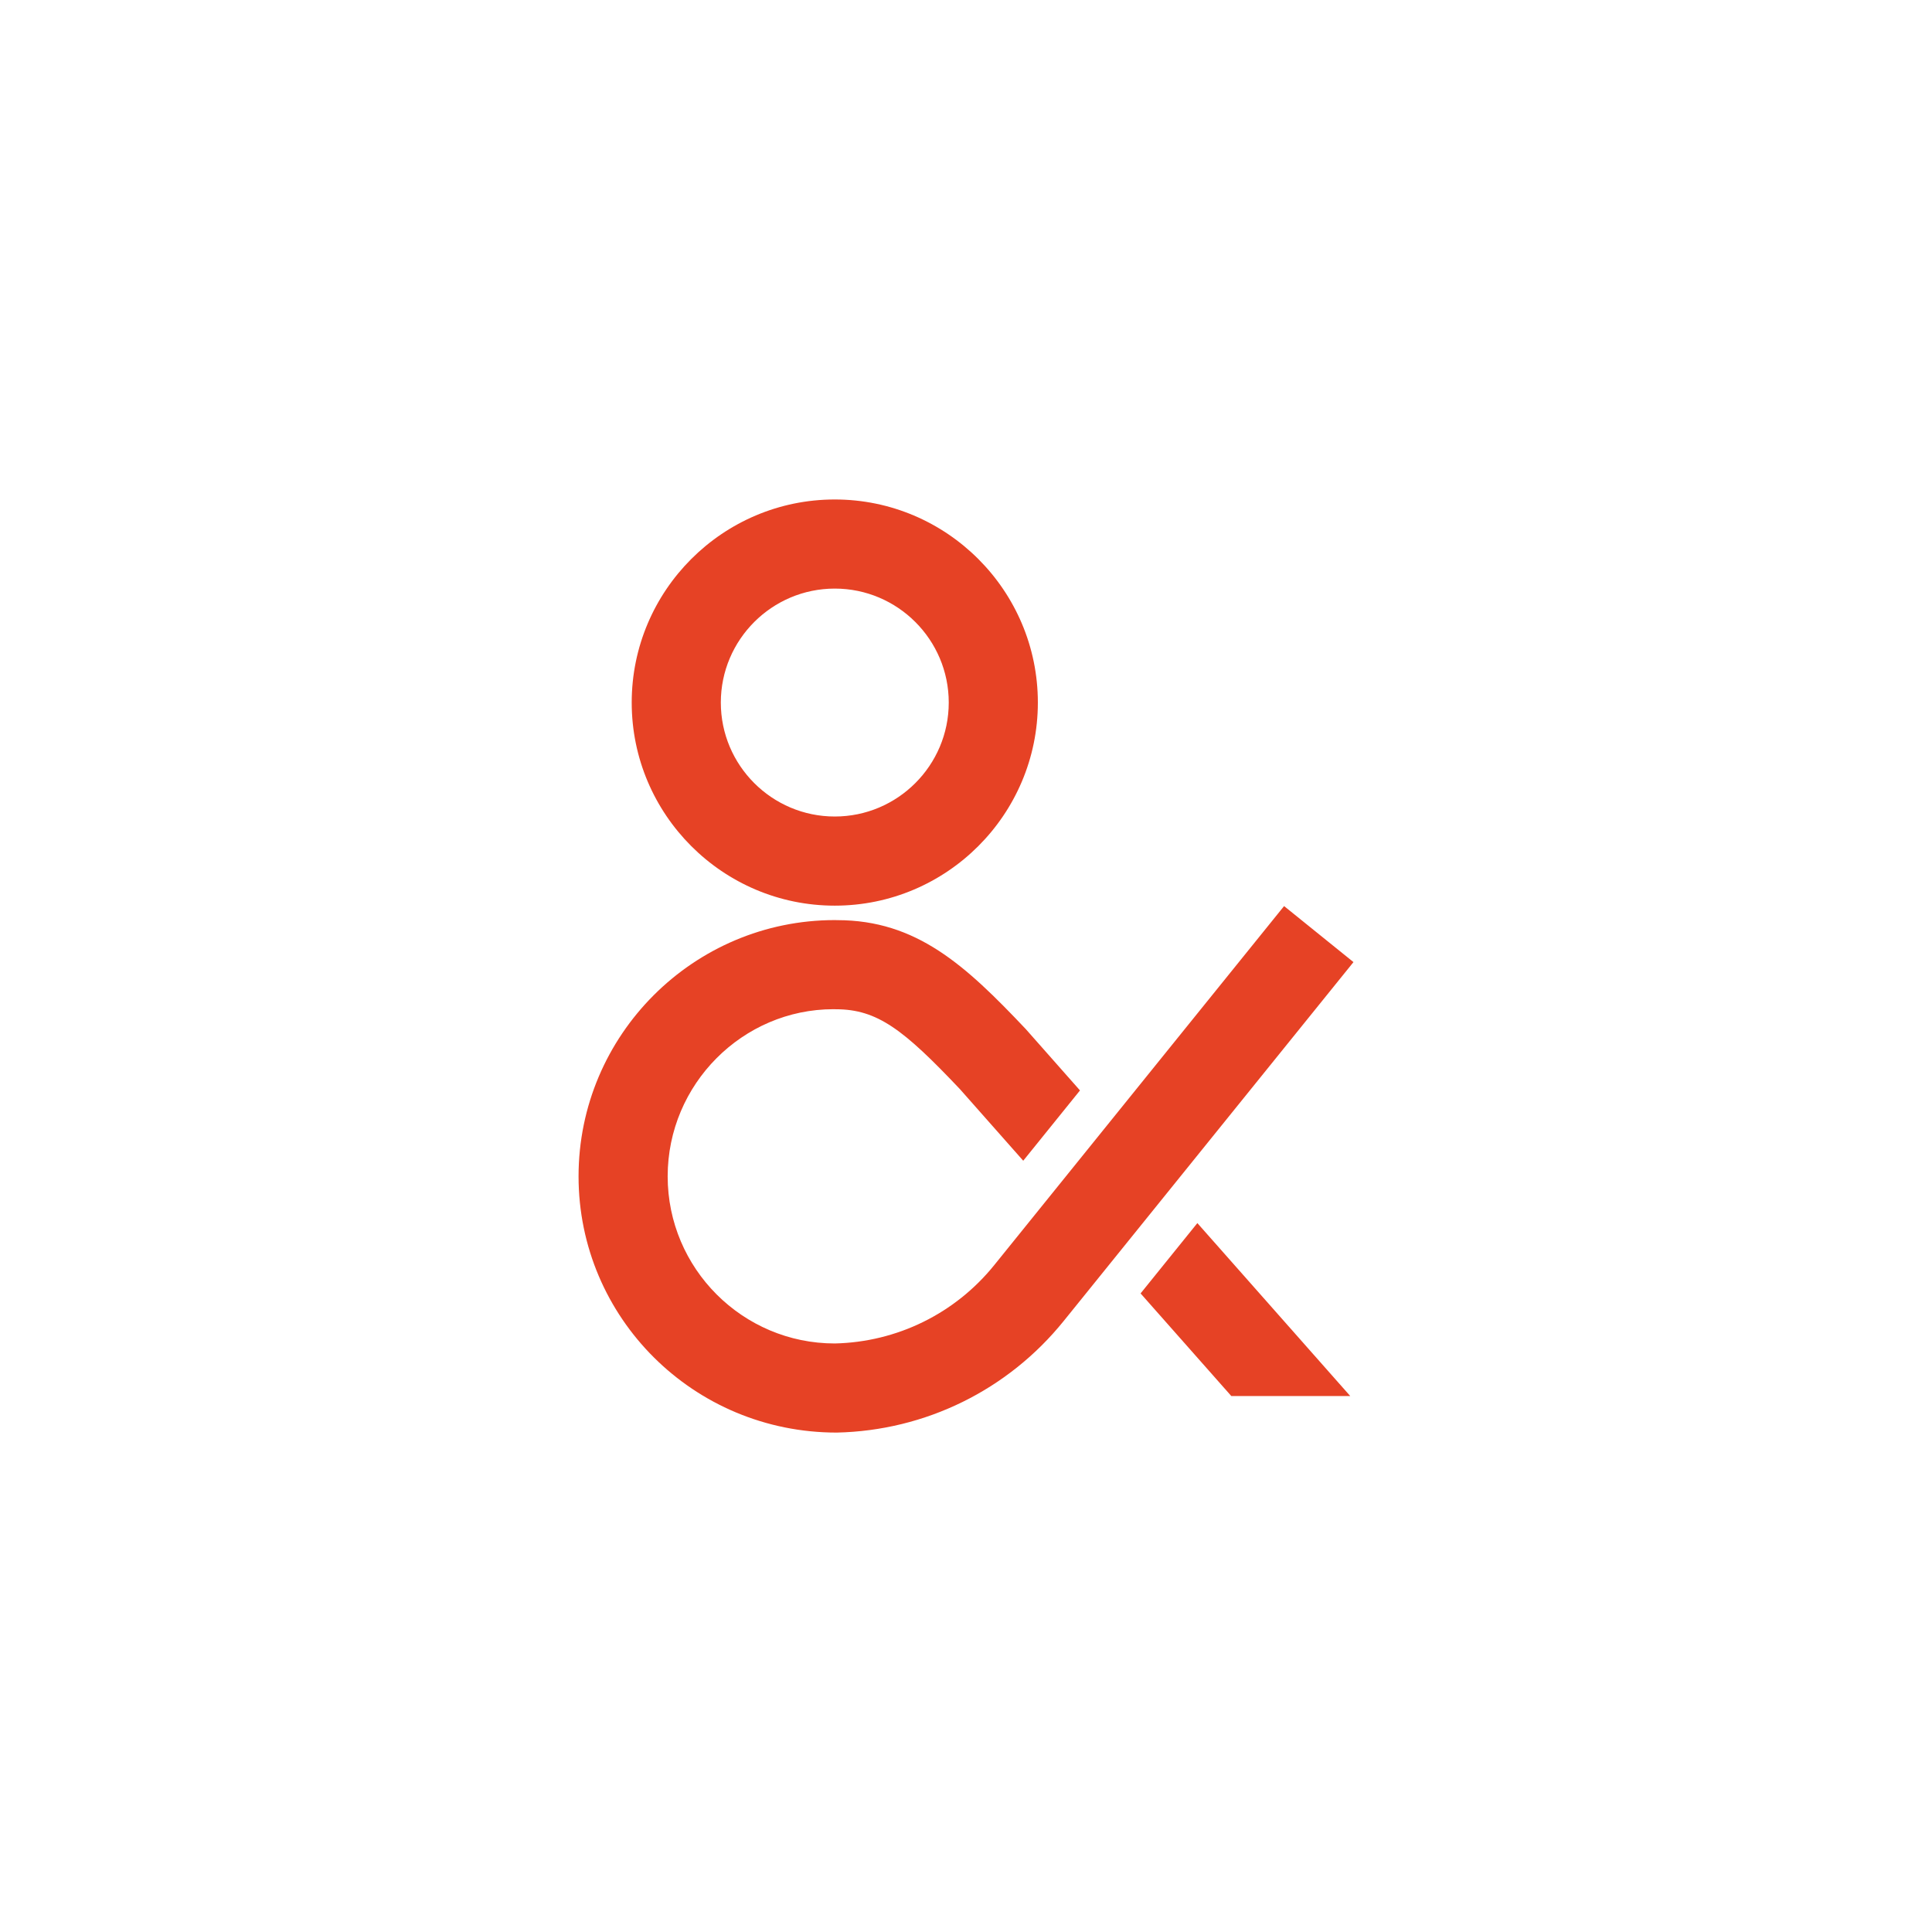 <svg viewBox="0 0 720 720" version="1.1" xmlns="http://www.w3.org/2000/svg" id="Layer_1">
  
  <defs>
    <style>
      .st0 {
        fill: #e64225;
      }
    </style>
  </defs>
  <path d="M311.1,337.51c41.73,0,75.68-33.95,75.68-75.69s-33.95-75.68-75.68-75.68-75.68,33.95-75.68,75.68,33.95,75.69,75.68,75.69ZM311.1,219.35c23.42,0,42.47,19.05,42.47,42.47s-19.05,42.47-42.47,42.47-42.47-19.05-42.47-42.47,19.05-42.47,42.47-42.47Z" class="st0"></path>
  <path d="M504.39,358.54l-25.85-20.87-46.61,57.73-54.23,67.18-7.17,8.88c-14.57,18.06-36.23,28.7-59.43,29.21-34.35,0-62.28-27.94-62.28-62.28s27.94-62.28,61.79-62.29l.86.02c15.48,0,25.23,7.54,46.27,29.77l23.59,26.68,21.15-26.2-20.23-22.89c-22.47-23.75-40.69-40.57-70.27-40.57h-.01l-.86-.02c-52.66,0-95.5,42.84-95.5,95.5s42.83,95.49,96.2,95.49h.02c33.01-.71,63.82-15.86,84.55-41.55l6.65-8.23,51.04-63.22,50.32-62.32Z" class="st0"></path>
  <polygon points="425.06 482.02 458.88 520.27 503.2 520.27 446.22 455.81 425.06 482.02" class="st0"></polygon>
</svg>
